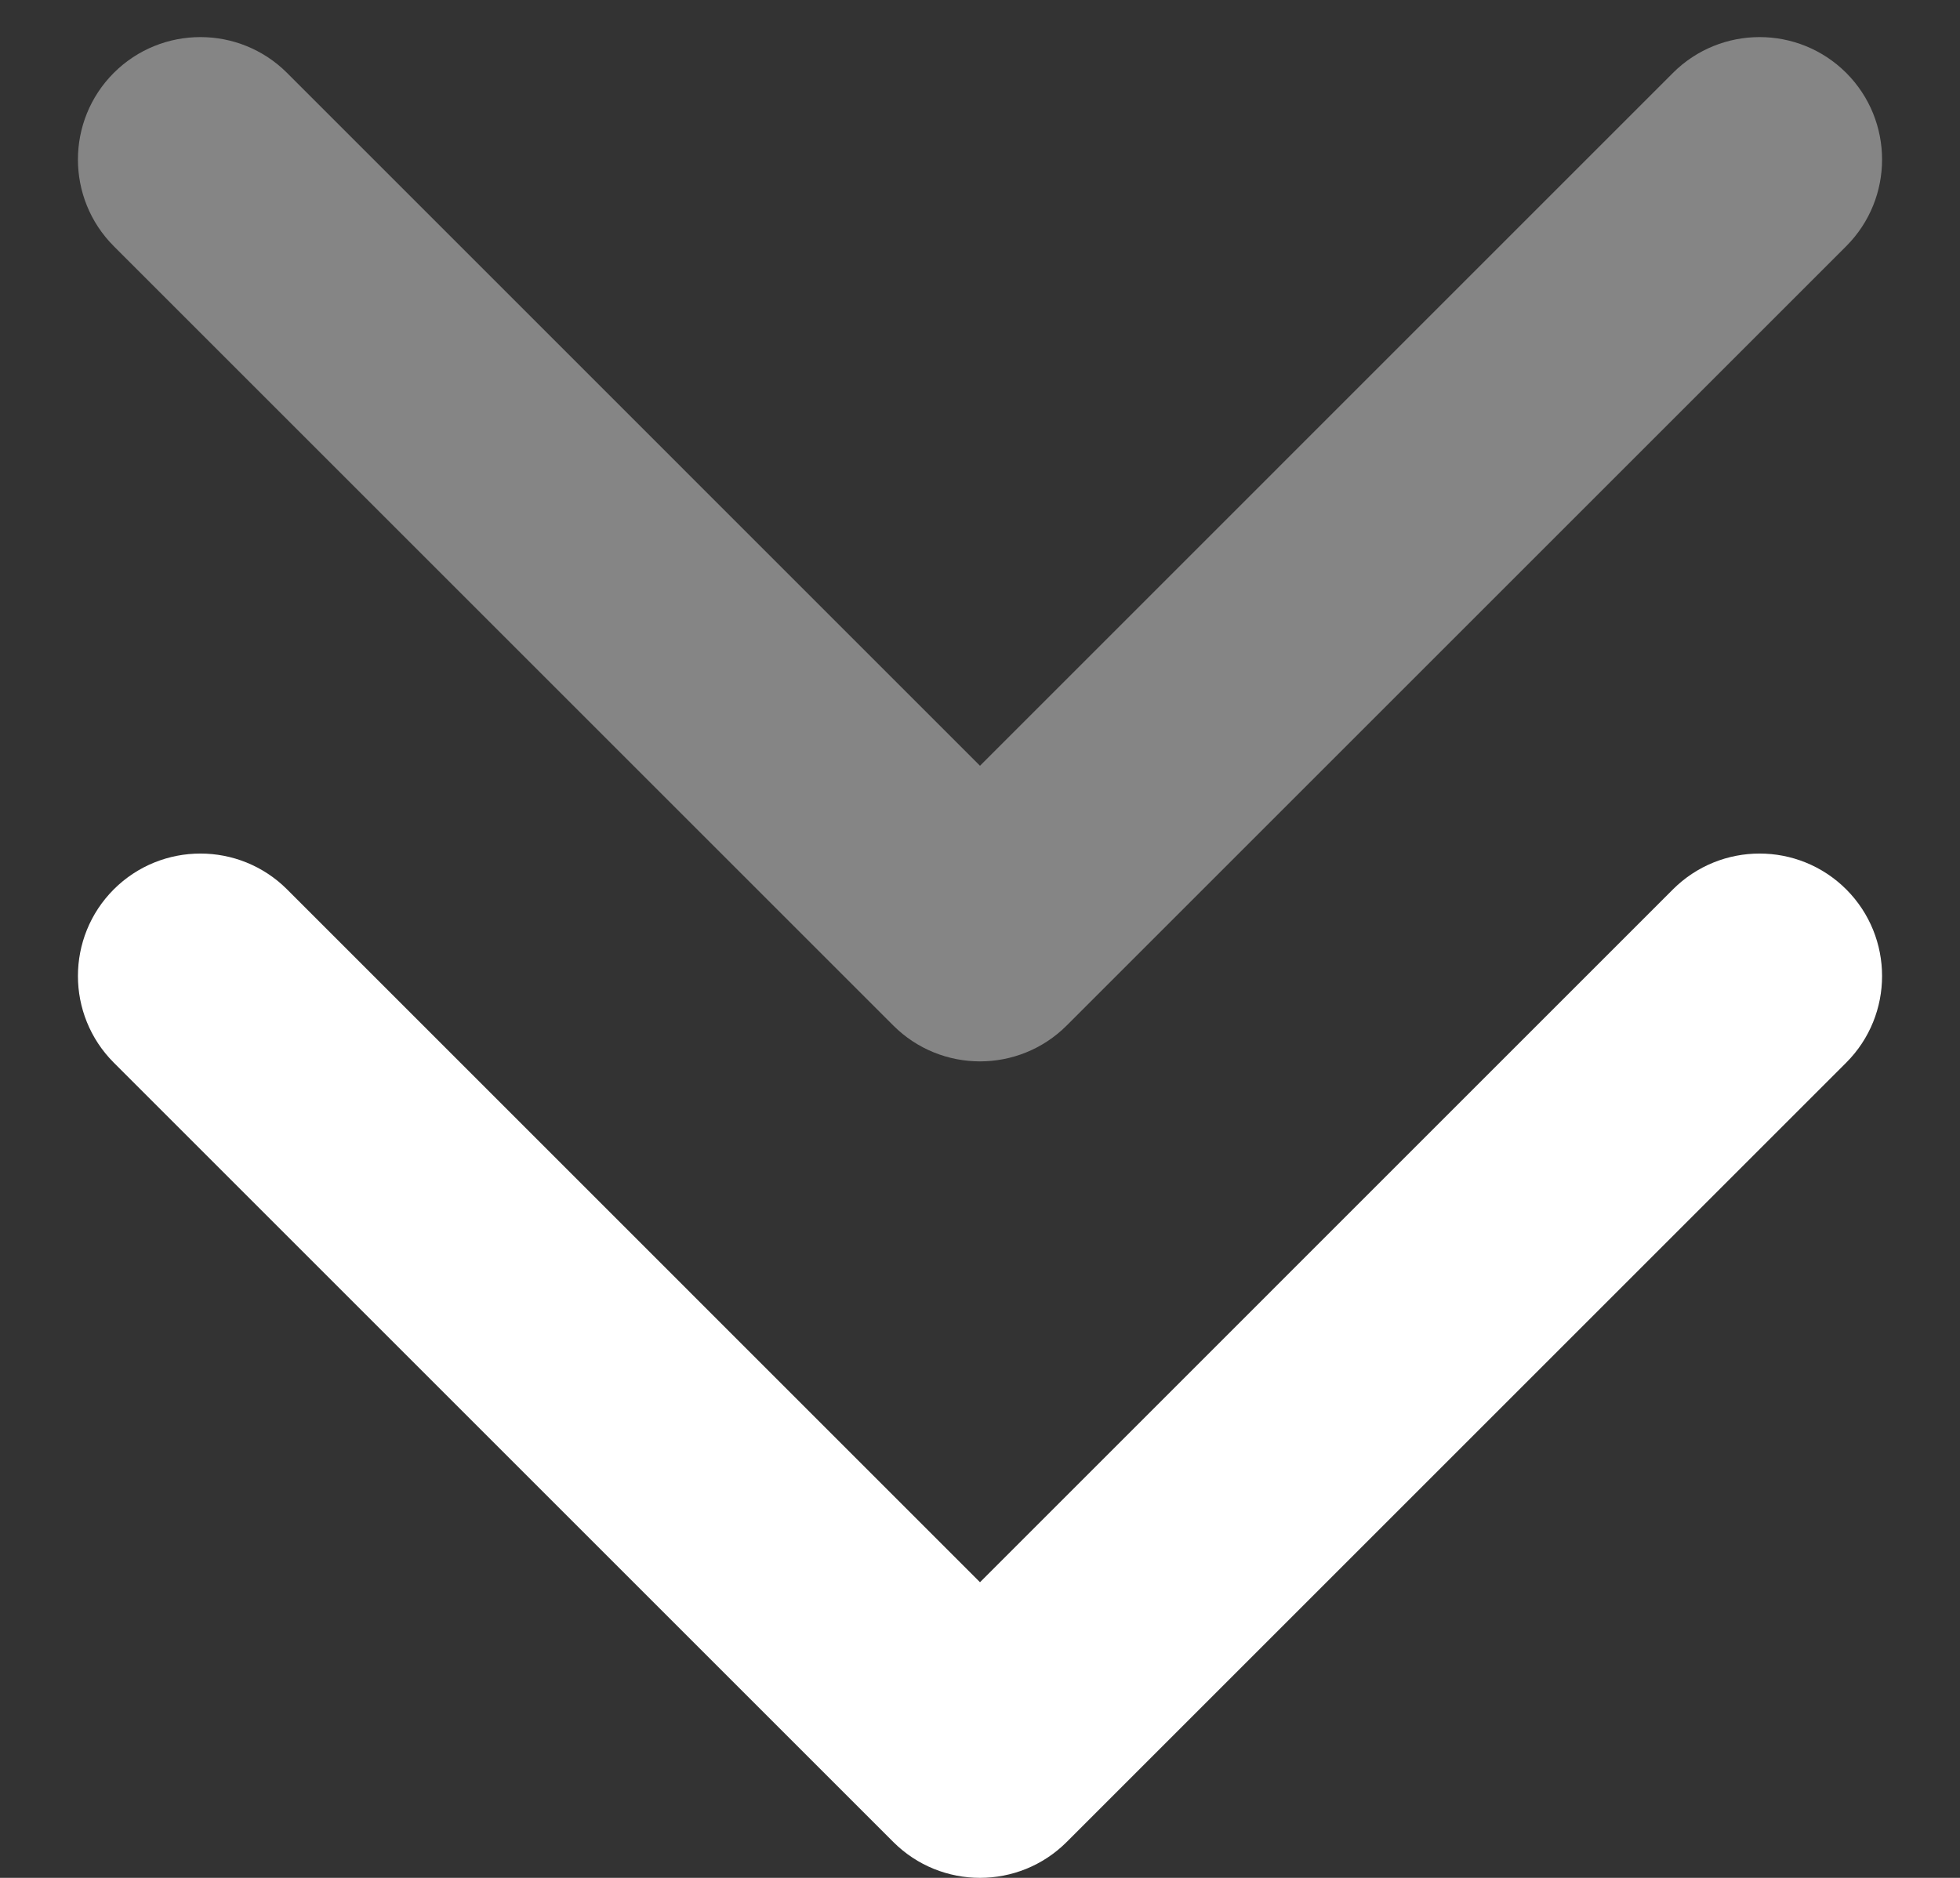 <svg width="24" height="23" viewBox="0 0 24 23" fill="none" xmlns="http://www.w3.org/2000/svg">
<rect x="0" y="0" width="24" height="23" fill="#333333" stroke="none"/>
<path d="M10.939 22.561C11.525 23.146 12.475 23.146 13.061 22.561L22.607 13.015C23.192 12.429 23.192 11.479 22.607 10.893C22.021 10.308 21.071 10.308 20.485 10.893L12 19.379L3.515 10.893C2.929 10.308 1.979 10.308 1.393 10.893C0.808 11.479 0.808 12.429 1.393 13.015L10.939 22.561ZM10.5 20.5L10.5 21.5L13.5 21.5L13.5 20.5L10.5 20.5Z" fill="white"/>
<path d="M10.939 12.561C11.525 13.146 12.475 13.146 13.061 12.561L22.607 3.015C23.192 2.429 23.192 1.479 22.607 0.893C22.021 0.308 21.071 0.308 20.485 0.893L12 9.379L3.515 0.893C2.929 0.308 1.979 0.308 1.393 0.893C0.808 1.479 0.808 2.429 1.393 3.015L10.939 12.561ZM10.5 10.5L10.5 11.5L13.5 11.5L13.5 10.5L10.5 10.5Z" fill="white" fill-opacity="0.4"/>
</svg>
